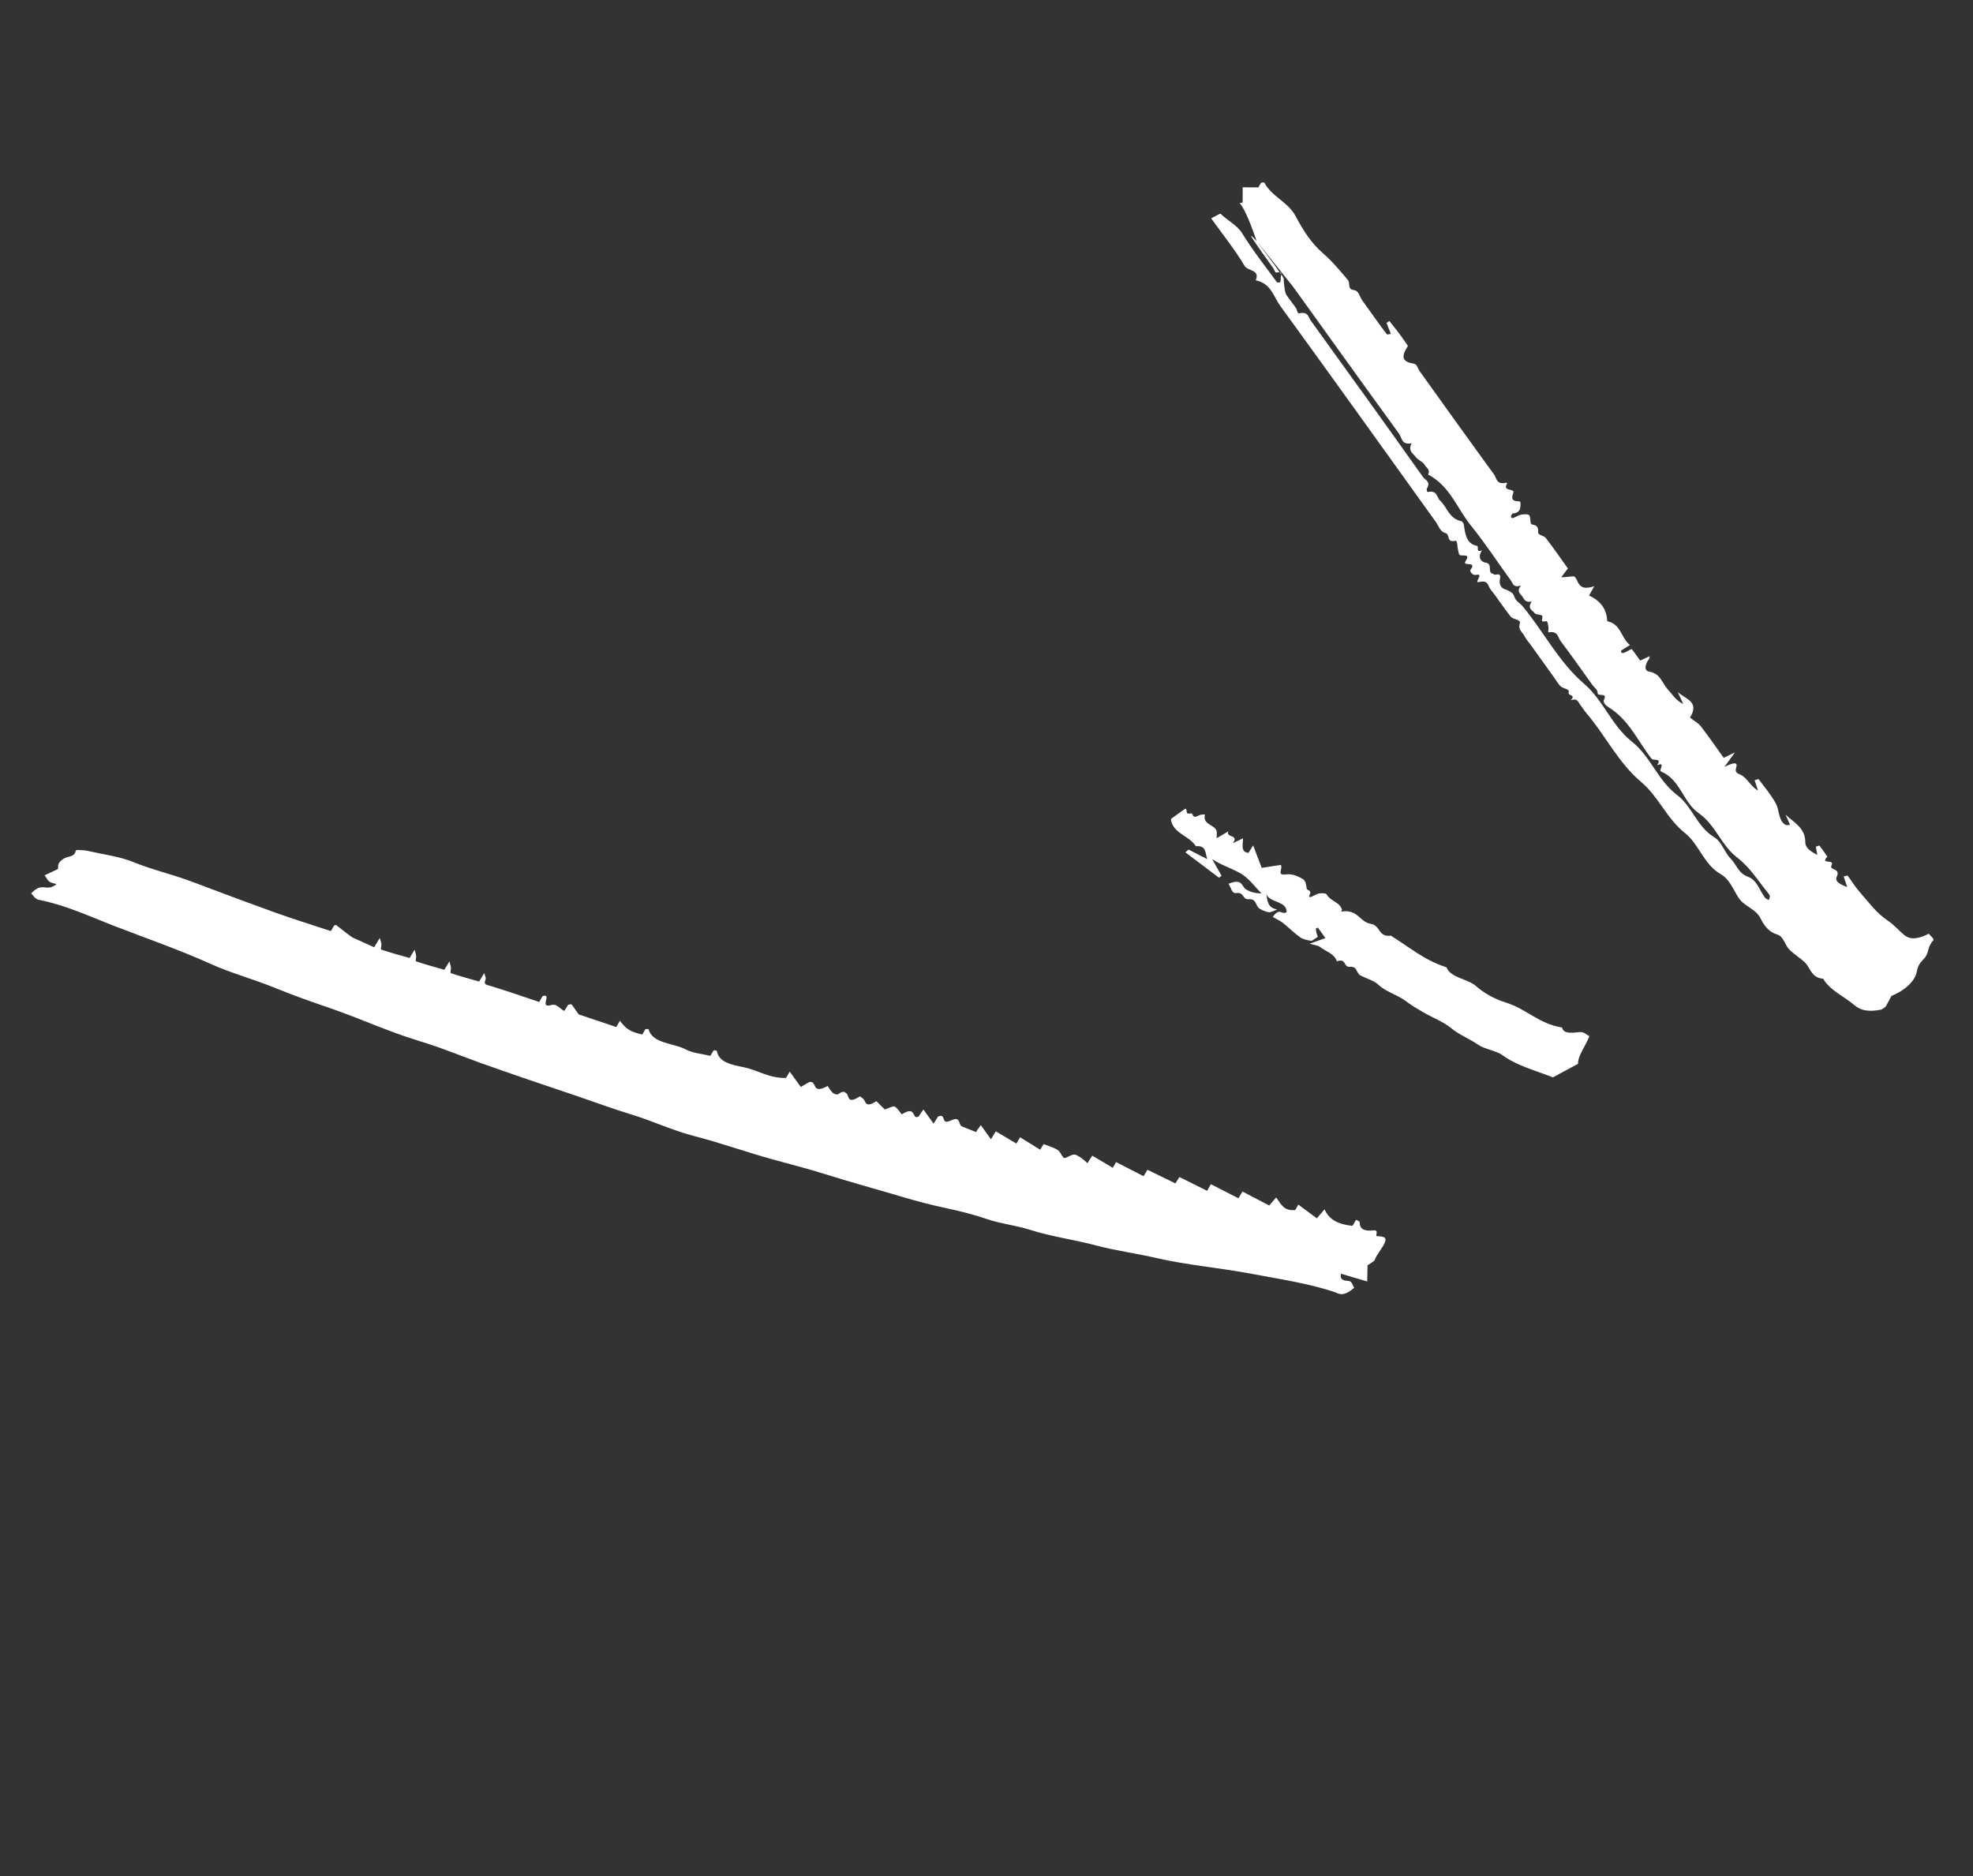 <svg width="61" height="58" viewBox="0 0 61 58" fill="none" xmlns="http://www.w3.org/2000/svg">
<rect x="0" y="0" width="61" height="58" fill="#333333" stroke="none"/>
<path fill-rule="evenodd" clip-rule="evenodd" d="M30.637 35.221C30.708 35.106 30.74 35.054 30.788 34.977C31.002 35.104 31.212 35.229 31.424 35.355C31.467 35.282 31.499 35.229 31.539 35.16C31.748 35.29 31.949 35.414 32.159 35.545C32.199 35.481 32.231 35.429 32.266 35.372C32.41 35.429 32.571 35.472 32.695 35.549C32.781 35.603 32.809 35.707 32.873 35.782C32.941 35.861 33.131 35.644 33.269 35.706C33.399 35.766 33.504 35.851 33.621 35.961C33.685 35.86 33.717 35.811 33.77 35.728C33.985 35.856 34.194 35.98 34.406 36.105C34.444 36.037 34.476 35.982 34.507 35.927C34.784 36.07 35.061 36.212 35.356 36.364C35.413 36.27 35.444 36.218 35.477 36.165C35.759 36.303 36.043 36.441 36.34 36.586C36.408 36.479 36.44 36.429 36.464 36.389C36.751 36.532 37.031 36.671 37.322 36.816C37.377 36.719 37.408 36.664 37.438 36.611C37.717 36.754 37.994 36.895 38.289 37.046C38.345 36.952 38.377 36.899 38.414 36.838C38.686 36.98 38.959 37.122 39.242 37.27C39.319 37.178 39.37 37.119 39.454 37.02C39.6 37.205 39.673 37.445 40.045 37.411C40.072 37.363 40.104 37.308 40.141 37.242C40.329 37.381 40.515 37.518 40.714 37.666C40.809 37.554 40.86 37.494 40.953 37.386C41.085 37.712 41.395 37.859 41.817 37.898C41.849 37.843 41.881 37.789 41.926 37.712C41.971 37.741 42.033 37.749 42.035 37.787C42.042 38.002 42.173 38.076 42.495 38.036C42.531 38.032 42.557 38.059 42.563 38.085C42.572 38.125 42.532 38.213 42.562 38.216C42.704 38.229 42.883 38.215 42.825 38.388C42.764 38.566 42.569 38.767 42.502 38.954C42.487 38.997 42.341 39.075 42.281 39.118C42.277 39.279 42.274 39.414 42.27 39.618C41.958 39.526 41.721 39.456 41.457 39.378C41.422 39.579 41.546 39.59 41.7 39.603C41.805 39.612 41.818 39.742 41.869 39.812C41.514 40.121 41.379 39.986 41.261 39.946C40.466 39.677 39.552 39.544 38.668 39.376C37.719 39.197 36.689 39.11 35.771 38.897C35.158 38.754 34.497 38.667 33.902 38.508C33.231 38.329 32.489 38.229 31.846 38.021C31.43 37.887 30.944 37.835 30.531 37.694C30.14 37.56 29.715 37.45 29.284 37.358C28.817 37.259 28.367 37.143 27.931 37.013C27.115 36.77 26.284 36.544 25.477 36.29C24.948 36.123 24.387 35.983 23.841 35.831C23.044 35.608 22.292 35.338 21.481 35.128C20.777 34.946 20.174 34.653 19.491 34.446C18.924 34.274 18.388 34.072 17.836 33.885C16.844 33.551 15.851 33.217 14.873 32.868C14.246 32.643 13.644 32.39 12.99 32.193C12.013 31.898 11.147 31.492 10.202 31.167C9.637 30.973 9.075 30.777 8.537 30.556C7.879 30.284 7.146 30.087 6.507 29.798C5.552 29.366 4.521 29.01 3.521 28.623C2.77 28.332 2.064 27.994 1.199 27.818C1.081 27.794 1.035 27.685 0.963 27.622C1.32 27.239 1.412 27.596 1.748 27.336C1.664 27.308 1.58 27.295 1.527 27.257C1.471 27.216 1.444 27.15 1.379 27.059C1.552 26.98 1.67 26.925 1.789 26.87C1.818 26.775 1.739 26.695 1.977 26.542C2.095 26.465 2.309 26.509 2.343 26.293C2.363 26.287 2.388 26.276 2.402 26.277C2.506 26.284 2.617 26.285 2.709 26.306C3.185 26.414 3.703 26.48 4.117 26.65C4.683 26.883 5.326 27.032 5.906 27.248C6.776 27.573 7.642 27.903 8.522 28.218C9.08 28.418 9.658 28.597 10.23 28.786C10.268 28.72 10.3 28.664 10.332 28.609C10.354 28.605 10.387 28.593 10.395 28.601C10.41 28.614 10.861 28.967 10.899 28.984C11.118 29.083 11.338 29.182 11.568 29.286C11.629 29.185 11.661 29.132 11.74 28.999C11.768 29.094 11.787 29.138 11.793 29.189C11.799 29.245 11.754 29.347 11.796 29.361C12.075 29.456 12.371 29.534 12.663 29.617C12.705 29.548 12.736 29.496 12.818 29.361C12.844 29.458 12.862 29.503 12.867 29.554C12.874 29.61 12.83 29.71 12.872 29.725C13.151 29.82 13.446 29.897 13.738 29.981C13.78 29.911 13.812 29.859 13.895 29.722C13.92 29.823 13.937 29.868 13.942 29.919C13.948 29.975 13.906 30.074 13.949 30.089C14.226 30.184 14.521 30.261 14.813 30.345C14.856 30.274 14.887 30.222 14.972 30.083C14.996 30.186 15.035 30.228 15.012 30.285C14.969 30.389 14.98 30.427 15.078 30.456C15.617 30.616 16.136 30.798 16.671 30.977C16.713 30.905 16.744 30.852 16.777 30.795C17.092 30.701 16.644 31.193 17.047 31.071C17.208 31.023 17.304 31.182 17.447 31.255C17.503 31.165 17.534 31.114 17.565 31.064C17.598 31.059 17.637 31.047 17.668 31.049C17.68 31.049 17.883 31.359 17.898 31.364C18.281 31.493 18.664 31.622 19.054 31.752C19.101 31.67 19.133 31.615 19.165 31.558C19.359 31.817 19.492 31.899 19.858 31.984C19.891 31.927 19.922 31.872 19.953 31.817C19.987 31.819 20.048 31.805 20.053 31.823C20.178 32.273 20.824 32.24 21.209 32.448C21.413 32.557 21.708 32.581 21.962 32.643C22.002 32.578 22.033 32.526 22.067 32.47C22.106 32.479 22.16 32.473 22.164 32.495C22.226 32.851 22.635 32.921 22.987 32.993C23.442 33.087 23.755 33.332 24.3 33.327C24.322 33.289 24.354 33.236 24.417 33.13L24.757 33.604C24.869 33.54 24.935 33.502 25.019 33.454C25.28 33.392 25.066 33.864 25.589 33.574C25.635 33.639 25.68 33.722 25.748 33.787C25.782 33.819 25.876 33.852 25.911 33.828C26.064 33.723 26.105 33.748 26.17 33.802C26.259 33.877 26.184 34.151 26.573 33.902C26.595 33.888 26.647 33.937 26.68 33.962C26.778 34.036 26.729 34.28 27.095 34.044C27.183 34.13 27.271 34.217 27.356 34.301C27.46 34.267 27.614 34.186 27.656 34.209C27.758 34.265 27.809 34.368 27.88 34.452C28.264 34.208 28.214 34.484 28.326 34.541C28.374 34.523 28.401 34.519 28.41 34.509C28.427 34.492 28.43 34.471 28.443 34.452C28.465 34.419 28.49 34.386 28.551 34.303L28.864 34.739C28.936 34.623 28.968 34.573 29.001 34.52C29.275 34.403 29.063 34.798 29.394 34.643C29.724 34.488 29.616 34.774 29.743 34.826C29.878 34.881 30.015 34.935 30.172 34.997C30.146 35.006 30.173 35.002 30.182 34.992C30.198 34.974 30.202 34.953 30.215 34.934C30.236 34.902 30.262 34.869 30.324 34.786L30.637 35.221Z" fill="white"/>
<path fill-rule="evenodd" clip-rule="evenodd" d="M38.85 7.453C38.349 5.955 38.209 6.359 38.419 6.257C38.419 6.124 38.42 5.99 38.42 5.791C38.634 5.792 38.769 5.793 38.905 5.794C38.927 5.756 38.959 5.702 38.99 5.648C39.023 5.648 39.082 5.632 39.091 5.649C39.308 6.068 39.828 6.252 40.051 6.672C40.275 7.093 40.528 7.505 40.892 7.82C41.188 8.077 41.432 8.368 41.676 8.661C41.751 8.752 41.649 8.944 41.859 8.969C42.016 8.987 42.037 9.177 42.119 9.29L42.388 9.665C42.469 9.778 42.55 9.892 42.633 10.005C42.714 10.118 42.797 10.23 42.883 10.339C42.89 10.347 42.925 10.334 43.002 10.322C42.952 10.196 42.91 10.09 42.868 9.984C42.897 9.964 42.926 9.944 42.954 9.924C43.045 10.038 43.138 10.151 43.226 10.267C43.319 10.39 43.407 10.516 43.495 10.642C43.51 10.663 43.535 10.693 43.517 10.72C43.275 11.084 43.417 11.197 43.708 11.242C43.817 11.259 43.831 11.39 43.888 11.47C44.654 12.537 45.417 13.606 46.191 14.667C46.276 14.782 46.26 14.997 46.569 14.922C46.583 14.919 46.599 14.942 46.592 14.955C46.439 15.21 46.849 15.081 46.786 15.242C46.705 15.449 46.779 15.496 46.97 15.5C47.028 15.5 47.013 15.623 47 15.703C46.981 15.814 46.889 15.874 46.767 15.871C46.748 15.902 46.712 15.943 46.714 15.963C46.717 15.991 46.743 16.026 46.77 16.018C46.855 15.991 46.956 15.922 47.03 15.911C47.128 15.896 47.248 15.888 47.282 15.933C47.341 16.01 47.282 16.2 47.377 16.217C47.532 16.245 47.562 16.31 47.555 16.453C47.55 16.551 47.735 16.557 47.794 16.634C48.032 16.943 48.253 17.264 48.475 17.574C48.398 17.677 48.333 17.764 48.268 17.85C48.369 17.842 48.471 17.833 48.661 17.817C48.822 17.902 48.739 18.31 49.291 18.123C49.232 18.227 49.177 18.324 49.129 18.41C49.47 18.572 49.679 18.818 49.69 19.204C50.128 19.297 50.115 19.729 50.395 19.941C50.267 20.023 50.117 20.11 50.117 20.122C50.123 20.278 50.301 20.125 50.45 20.063L50.71 20.423C50.82 20.372 50.908 20.33 51.001 20.287C50.997 20.314 51.006 20.341 50.986 20.367C50.839 20.571 50.838 20.739 50.988 20.764C51.339 20.822 51.382 21.11 51.553 21.3C51.701 21.465 51.814 21.655 52.042 21.767C51.985 21.643 51.929 21.518 51.872 21.393C52.094 21.612 52.562 21.678 52.251 22.185C52.382 22.289 52.509 22.356 52.589 22.459C52.834 22.777 53.062 23.109 53.292 23.429C53.42 23.367 53.508 23.325 53.639 23.262C53.515 23.434 53.414 23.575 53.313 23.715C53.514 23.606 53.743 23.523 53.682 23.715C53.616 23.918 53.754 23.909 53.859 23.976C54.05 24.1 54.134 24.319 54.354 24.441C54.319 24.338 54.284 24.234 54.248 24.125C54.302 24.108 54.363 24.079 54.37 24.088C54.554 24.334 54.756 24.569 54.904 24.84C55.014 25.039 54.979 25.333 55.173 25.481C55.205 25.505 55.245 25.523 55.343 25.499C55.296 25.395 55.249 25.29 55.203 25.185C55.465 25.429 55.818 25.598 55.815 26.035C55.813 26.229 56.005 26.332 56.186 26.434C56.171 26.35 56.157 26.265 56.141 26.178C56.185 26.164 56.246 26.134 56.253 26.143C56.339 26.253 56.416 26.369 56.496 26.483C56.257 26.747 56.742 26.536 56.623 26.762C56.545 26.909 56.919 26.83 56.786 27.11C56.714 27.262 56.933 27.36 57.111 27.424C57.075 27.317 57.039 27.21 57.001 27.096C57.058 27.085 57.116 27.062 57.126 27.074C57.253 27.241 57.359 27.423 57.499 27.58C57.771 27.887 58.01 28.225 58.364 28.462C58.555 28.589 58.691 28.75 58.857 28.893C58.998 29.016 59.205 29.087 59.632 28.867C59.675 28.926 59.815 29.025 59.77 29.075C59.57 29.295 59.656 29.466 59.478 29.646C59.31 29.816 59.289 29.912 59.258 30.057C59.195 30.349 58.876 30.631 58.481 30.789C58.42 30.901 58.358 31.014 58.298 31.125C58.248 31.158 58.195 31.206 58.16 31.213C57.785 31.29 57.532 31.246 57.336 31.078C57.015 30.803 56.58 30.622 56.367 30.258C55.991 30.232 55.978 29.913 55.786 29.738C55.636 29.601 55.451 29.492 55.312 29.346C55.176 29.204 55.151 28.955 54.947 28.892C54.654 28.8 54.533 28.591 54.423 28.377C54.282 28.102 53.92 28.014 53.756 27.762C53.588 27.505 53.481 27.187 53.203 27.027C52.666 26.719 52.542 26.11 52.091 25.751C51.531 25.306 51.28 24.631 50.745 24.18C50.024 23.573 49.636 22.732 49.04 22.039C48.967 21.954 48.91 21.857 48.843 21.768C48.786 21.693 48.767 21.579 48.563 21.648C48.746 21.456 48.45 21.535 48.501 21.391C48.532 21.303 48.325 21.288 48.252 21.219C48.17 21.141 48.117 21.04 48.052 20.949L47.881 20.711L47.685 20.439L47.49 20.166L47.319 19.928C47.253 19.837 47.175 19.755 47.126 19.653C47.069 19.533 46.923 19.479 46.992 19.261C47.026 19.157 46.776 19.15 46.704 19.061C46.485 18.788 46.301 18.491 46.082 18.218C46.001 18.116 46.019 17.924 45.73 17.994C45.541 18.041 45.913 17.707 45.629 17.775C45.539 17.797 45.426 17.664 45.465 17.613C45.685 17.325 45.188 17.535 45.314 17.345C45.493 17.076 45.163 17.226 45.119 17.145C45.094 17.099 45.09 17.038 45.075 16.985C45.051 16.891 45.066 16.703 44.995 16.72C44.706 16.786 44.846 16.521 44.687 16.48C44.523 16.437 44.48 16.259 44.391 16.135C42.793 13.911 41.201 11.681 39.589 9.467C39.374 9.172 39.301 8.761 38.823 8.667C38.97 8.331 38.578 8.386 38.481 8.223C38.181 7.718 37.812 7.26 37.446 6.751C37.563 6.693 37.721 6.595 37.737 6.61C37.953 6.82 38.25 6.959 38.409 7.219C38.732 7.744 39.115 8.226 39.477 8.723C39.49 8.741 39.545 8.729 39.58 8.731C39.586 8.692 39.602 8.648 39.597 8.616C39.583 8.535 39.692 8.373 39.472 8.424C39.415 8.437 39.403 8.342 39.37 8.297C38.898 7.639 38.426 6.982 38.85 7.453C39.735 8.616 39.71 8.631 39.686 8.647C39.706 8.793 39.707 8.949 39.752 9.08C39.776 9.149 40.06 9.491 40.083 9.553C40.102 9.606 40.119 9.698 40.175 9.686C40.452 9.627 40.449 9.807 40.526 9.913C41.689 11.521 42.848 13.133 43.998 14.751C44.066 14.846 44.242 14.883 44.118 15.102C44.095 15.144 44.12 15.215 44.154 15.209C44.448 15.155 44.414 15.377 44.523 15.476C44.745 15.681 44.791 16.02 45.168 16.111C45.274 16.136 45.264 16.299 45.287 16.41C45.332 16.623 45.396 16.821 45.657 16.874C45.747 16.892 45.604 17.098 45.819 17.013C45.665 17.256 45.805 17.377 45.938 17.396C46.16 17.429 45.977 17.698 46.15 17.736C46.18 17.742 46.195 17.775 46.23 17.767C46.397 17.733 46.397 17.794 46.371 17.923C46.346 18.049 46.405 18.175 46.513 18.211C46.653 18.258 46.792 18.337 46.815 18.433C46.852 18.583 46.986 18.636 47.07 18.737C47.727 19.524 48.182 20.457 48.981 21.144C49.577 21.657 49.826 22.433 50.459 22.933C51.034 23.388 51.249 24.123 51.849 24.576C52.321 24.934 52.46 25.554 52.994 25.88C53.242 26.031 53.308 26.343 53.506 26.542C53.688 26.725 53.739 26.995 54.043 27.106C54.327 27.209 54.398 27.529 54.568 27.751C54.594 27.785 54.645 27.802 54.684 27.826C54.742 27.714 54.715 27.67 54.681 27.63C54.367 27.25 54.118 26.826 53.707 26.511C53.213 26.134 53.045 25.505 52.516 25.137C52.026 24.795 51.964 24.11 51.353 23.85C51.267 23.814 51.524 23.545 51.231 23.658C51.399 23.426 51.115 23.525 51.061 23.456C50.637 22.914 50.366 22.256 49.736 21.867C49.652 21.815 49.547 21.722 49.595 21.622C49.706 21.396 49.391 21.551 49.393 21.422C49.395 21.316 49.291 21.258 49.234 21.178C48.908 20.724 48.589 20.265 48.25 19.82C48.163 19.705 48.175 19.5 47.883 19.55C47.85 19.556 47.884 19.438 47.873 19.386C47.858 19.317 47.854 19.19 47.801 19.204C47.593 19.258 47.708 19.118 47.686 19.052C47.664 18.986 47.49 19.016 47.448 18.957C47.38 18.863 47.207 18.819 47.358 18.596C47.157 18.64 47.125 18.526 47.065 18.44C47.005 18.352 46.879 18.297 47.021 18.102C46.786 18.178 46.777 18.037 46.715 17.951C46.303 17.386 45.923 16.798 45.482 16.255C45.048 15.72 44.83 15.023 44.152 14.671C44.232 14.51 44.099 14.471 44.056 14.386C44.001 14.276 43.847 14.232 43.774 14.132C43.69 14.016 43.52 13.945 43.644 13.704C43.324 13.765 43.345 13.531 43.253 13.405C42.166 11.913 41.093 10.411 40.015 8.914C39.937 8.804 39.845 8.704 38.85 7.453Z" fill="white"/>
<path fill-rule="evenodd" clip-rule="evenodd" d="M40.49 29.176C40.737 29.088 40.842 29.051 40.978 29.002L40.744 28.677C40.723 28.688 40.702 28.699 40.681 28.71C40.688 28.753 40.691 28.798 40.701 28.84C40.711 28.88 40.727 28.915 40.745 28.962C40.661 29.014 40.566 29.091 40.541 29.087C40.414 29.064 40.282 29.04 40.197 28.978C40.005 28.84 39.844 28.675 39.66 28.53C39.568 28.458 39.451 28.407 39.35 28.349C39.573 28.036 39.615 28.302 39.781 28.197C39.779 27.841 39.245 27.917 39.151 27.637C39.185 27.843 39.188 28.071 39.491 28.117C39.404 28.148 39.291 28.211 39.236 28.203C39.122 28.188 39.032 28.142 38.947 28.095C38.809 28.017 38.865 27.781 38.604 27.8C38.4 27.815 38.48 27.571 38.215 27.61C38.081 27.63 38.062 27.433 37.982 27.323C38.422 27.145 38.382 27.402 38.516 27.49C38.637 27.57 38.791 27.62 39.004 27.62C38.783 27.405 38.612 27.143 38.327 26.986C38.057 26.837 37.734 26.735 37.476 26.56C37.573 26.732 37.67 26.904 37.768 27.076L37.687 27.134C37.341 26.874 36.995 26.613 36.649 26.351C36.681 26.322 36.714 26.294 36.746 26.265C36.94 26.364 37.133 26.463 37.327 26.562C37.257 26.39 37.309 26.128 36.972 26.162C36.777 25.837 36.25 25.767 36.2 25.32L36.645 25C36.735 25.02 36.616 25.198 36.816 25.146C36.91 25.121 36.829 25.338 37.061 25.211C37.123 25.177 37.258 25.173 37.253 25.191C37.179 25.496 37.536 25.486 37.61 25.678C37.633 25.738 37.614 25.825 37.614 25.915C37.718 25.854 37.847 25.779 37.978 25.703C37.889 25.912 38.319 25.788 38.117 26.067C38.224 26.016 38.312 25.974 38.431 25.918C38.433 26.101 38.344 26.339 38.599 26.368C38.632 26.315 38.663 26.264 38.743 26.137C38.839 26.389 38.923 26.606 39.009 26.831C39.231 26.797 39.438 26.765 39.6 26.74C39.675 26.849 39.459 27.071 39.741 27.035C39.962 27.006 40.133 27.091 40.275 27.173C40.366 27.225 40.384 27.352 40.398 27.464C40.408 27.544 40.564 27.502 40.492 27.666C40.417 27.838 40.685 27.633 40.786 27.621C40.88 27.61 40.998 27.61 41.024 27.659C41.127 27.858 41.435 27.893 41.49 28.127C41.493 28.139 41.472 28.164 41.462 28.184C41.99 28.096 42.024 28.503 42.386 28.564C42.688 28.614 42.607 28.981 43 28.927C43.557 29.267 44.028 29.686 44.719 29.904C44.859 30.242 45.37 30.252 45.636 30.487C45.881 30.704 46.201 30.884 46.556 30.995C47.199 31.195 47.572 31.651 48.295 31.767C48.339 31.966 48.579 31.935 48.836 31.909C48.978 31.894 49.054 31.994 49.141 32.035C49.019 32.346 48.776 32.649 48.789 32.889C48.547 33.02 48.302 33.151 48.011 33.308C47.499 33.105 46.896 32.948 46.456 32.625C46.252 32.476 45.91 32.445 45.702 32.3C45.443 32.118 45.118 31.995 44.883 31.799C44.632 31.589 44.292 31.465 44.003 31.295C43.824 31.19 43.634 31.082 43.481 30.963C43.223 30.759 42.848 30.668 42.615 30.443C42.475 30.308 42.234 30.253 42.052 30.15C41.927 30.08 41.973 29.869 41.733 29.89C41.528 29.908 41.634 29.612 41.332 29.721C41.262 29.483 40.984 29.414 40.8 29.269C40.752 29.232 40.665 29.227 40.49 29.176Z" fill="white"/>
</svg>
